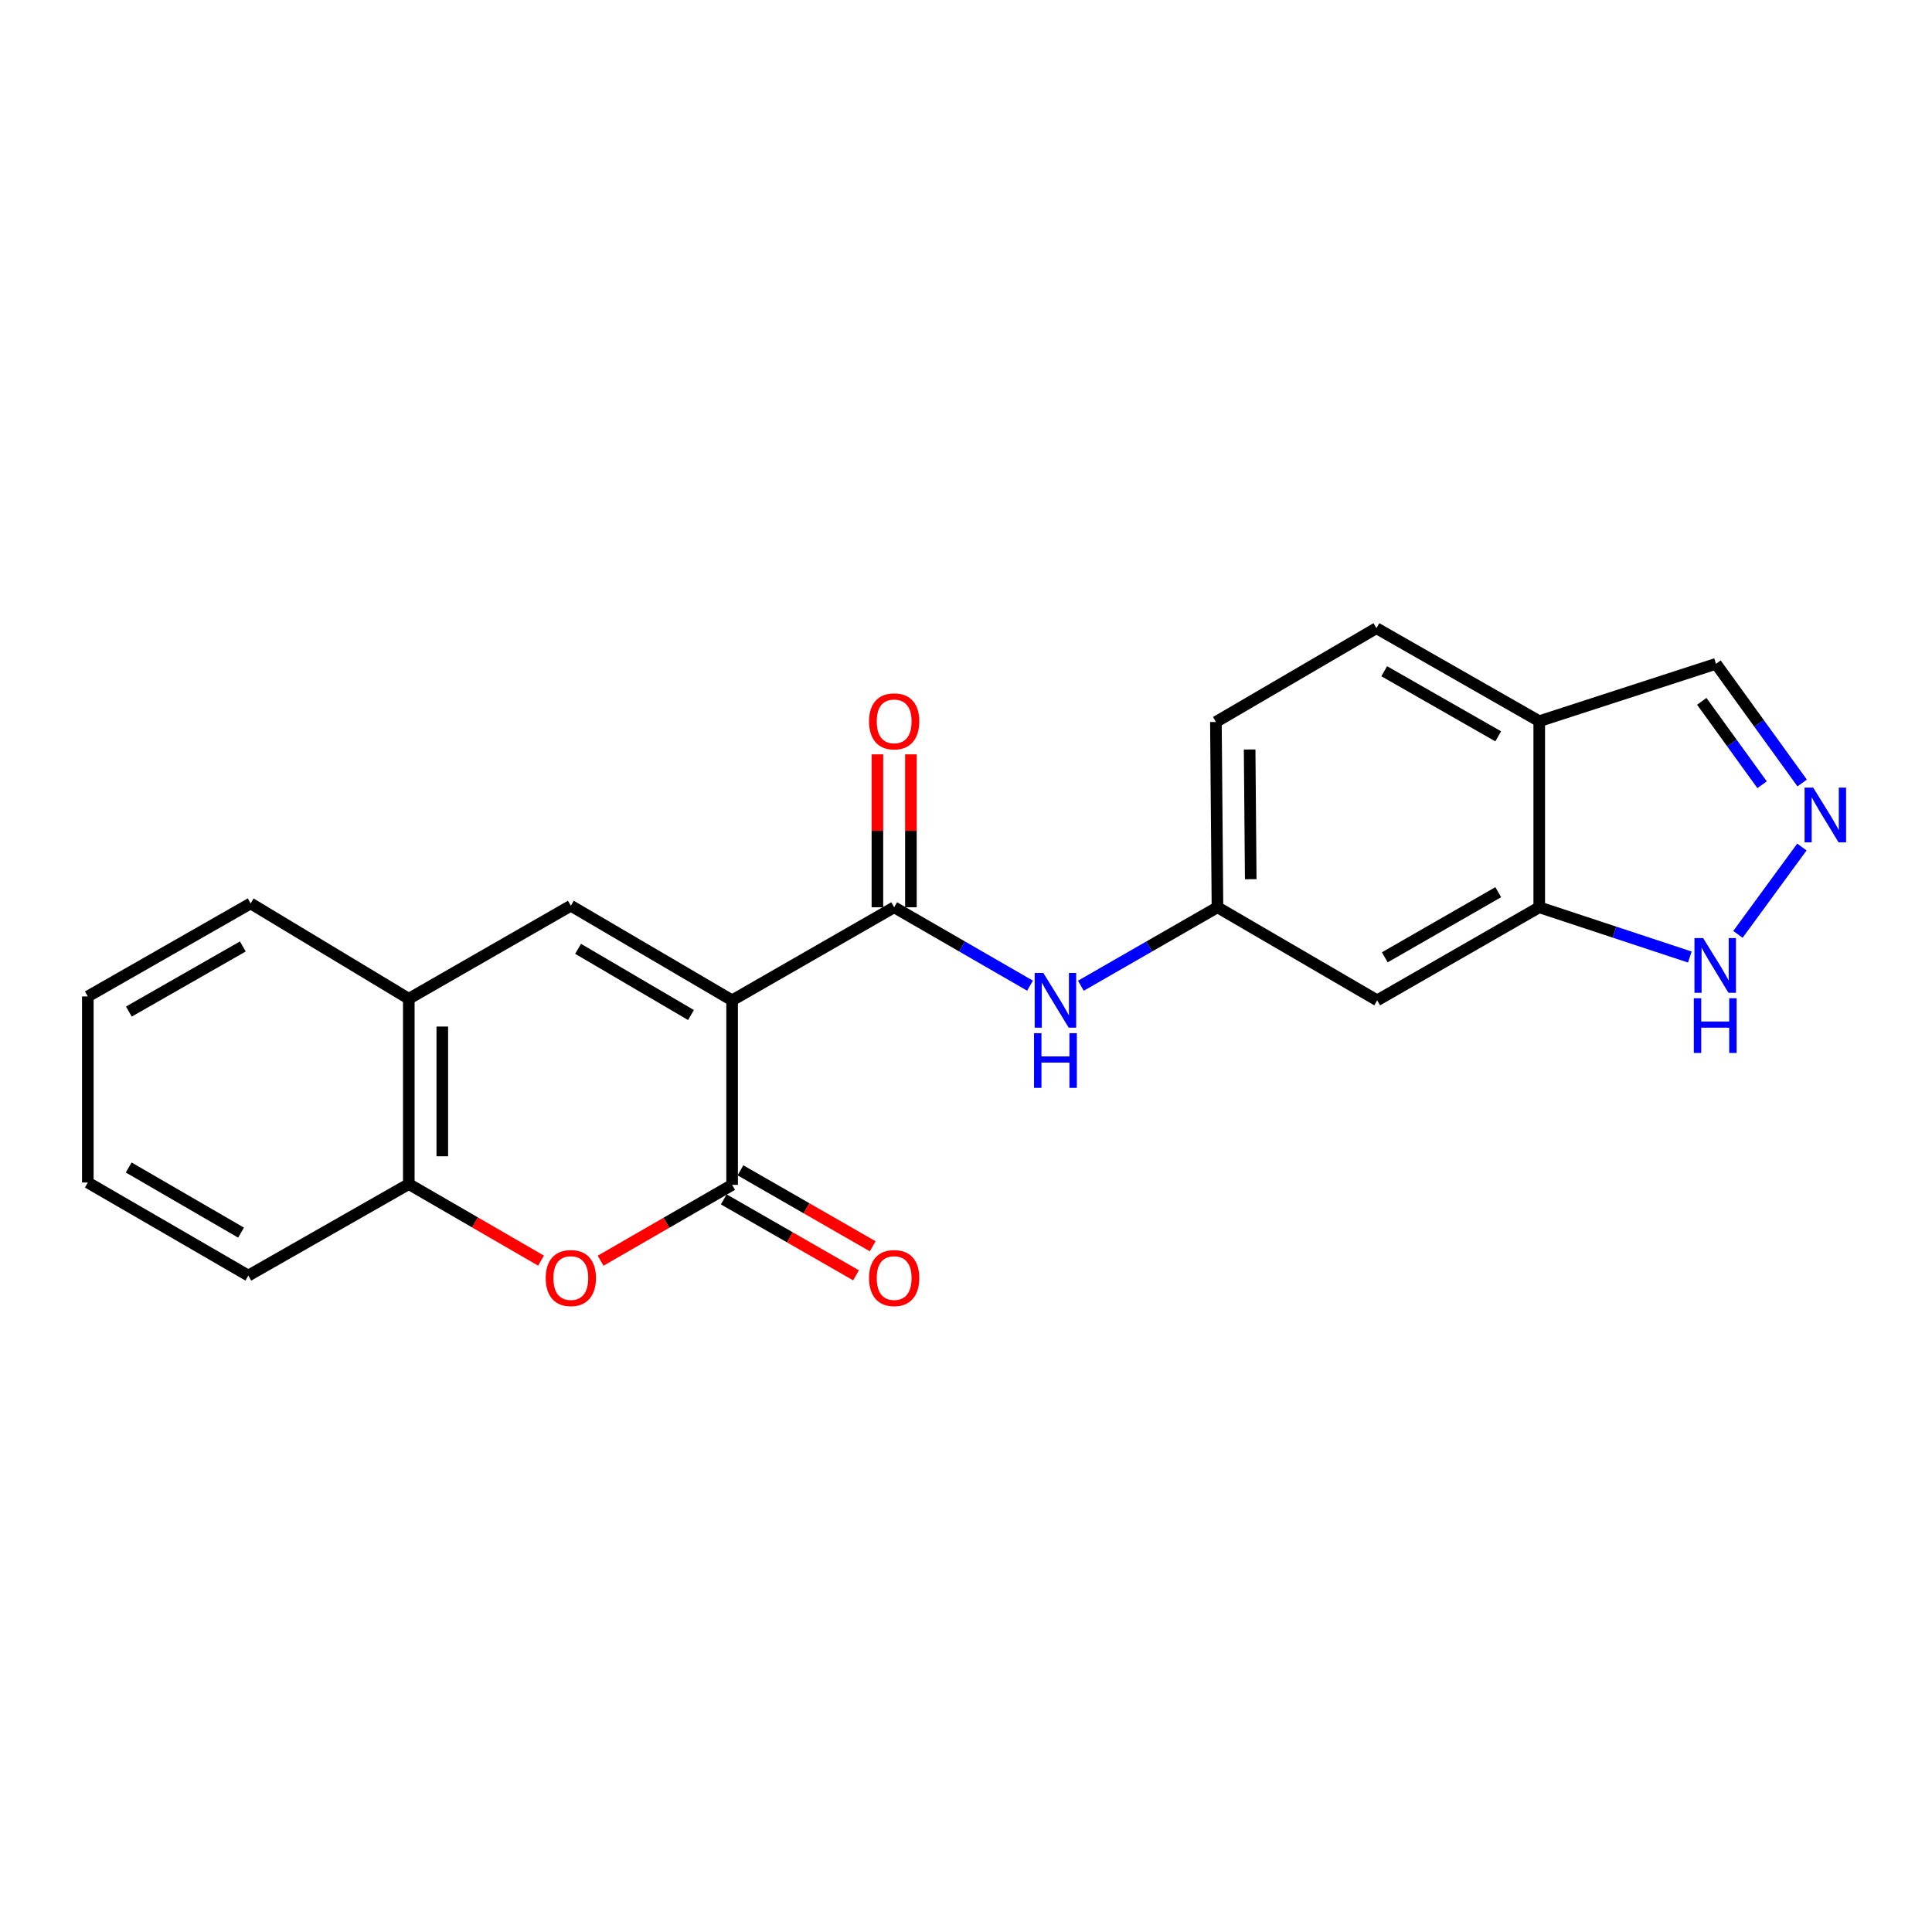 <?xml version='1.0' encoding='iso-8859-1'?>
<svg version='1.1' baseProfile='full'
              xmlns='http://www.w3.org/2000/svg'
                      xmlns:rdkit='http://www.rdkit.org/xml'
                      xmlns:xlink='http://www.w3.org/1999/xlink'
                  xml:space='preserve'
width='1000px' height='1000px' viewBox='0 0 1000 1000'>
<!-- END OF HEADER -->
<rect style='opacity:1.0;fill:#FFFFFF;stroke:none' width='1000' height='1000' x='0' y='0'> </rect>
<path class='bond-0' d='M 378.938,517.77 L 378.938,613.277' style='fill:none;fill-rule:evenodd;stroke:#000000;stroke-width:6px;stroke-linecap:butt;stroke-linejoin:miter;stroke-opacity:1' />
<path class='bond-1' d='M 378.938,517.77 L 462.818,469.603' style='fill:none;fill-rule:evenodd;stroke:#000000;stroke-width:6px;stroke-linecap:butt;stroke-linejoin:miter;stroke-opacity:1' />
<path class='bond-2' d='M 378.938,517.77 L 295.464,468.803' style='fill:none;fill-rule:evenodd;stroke:#000000;stroke-width:6px;stroke-linecap:butt;stroke-linejoin:miter;stroke-opacity:1' />
<path class='bond-2' d='M 357.643,525.382 L 299.211,491.105' style='fill:none;fill-rule:evenodd;stroke:#000000;stroke-width:6px;stroke-linecap:butt;stroke-linejoin:miter;stroke-opacity:1' />
<path class='bond-3' d='M 378.938,613.277 L 344.906,632.911' style='fill:none;fill-rule:evenodd;stroke:#000000;stroke-width:6px;stroke-linecap:butt;stroke-linejoin:miter;stroke-opacity:1' />
<path class='bond-3' d='M 344.906,632.911 L 310.873,652.545' style='fill:none;fill-rule:evenodd;stroke:#FF0000;stroke-width:6px;stroke-linecap:butt;stroke-linejoin:miter;stroke-opacity:1' />
<path class='bond-13' d='M 374.621,620.796 L 408.852,640.449' style='fill:none;fill-rule:evenodd;stroke:#000000;stroke-width:6px;stroke-linecap:butt;stroke-linejoin:miter;stroke-opacity:1' />
<path class='bond-13' d='M 408.852,640.449 L 443.083,660.102' style='fill:none;fill-rule:evenodd;stroke:#FF0000;stroke-width:6px;stroke-linecap:butt;stroke-linejoin:miter;stroke-opacity:1' />
<path class='bond-13' d='M 383.255,605.758 L 417.486,625.411' style='fill:none;fill-rule:evenodd;stroke:#000000;stroke-width:6px;stroke-linecap:butt;stroke-linejoin:miter;stroke-opacity:1' />
<path class='bond-13' d='M 417.486,625.411 L 451.716,645.064' style='fill:none;fill-rule:evenodd;stroke:#FF0000;stroke-width:6px;stroke-linecap:butt;stroke-linejoin:miter;stroke-opacity:1' />
<path class='bond-5' d='M 462.818,469.603 L 497.98,489.893' style='fill:none;fill-rule:evenodd;stroke:#000000;stroke-width:6px;stroke-linecap:butt;stroke-linejoin:miter;stroke-opacity:1' />
<path class='bond-5' d='M 497.98,489.893 L 533.143,510.183' style='fill:none;fill-rule:evenodd;stroke:#0000FF;stroke-width:6px;stroke-linecap:butt;stroke-linejoin:miter;stroke-opacity:1' />
<path class='bond-14' d='M 471.488,469.603 L 471.488,430.029' style='fill:none;fill-rule:evenodd;stroke:#000000;stroke-width:6px;stroke-linecap:butt;stroke-linejoin:miter;stroke-opacity:1' />
<path class='bond-14' d='M 471.488,430.029 L 471.488,390.455' style='fill:none;fill-rule:evenodd;stroke:#FF0000;stroke-width:6px;stroke-linecap:butt;stroke-linejoin:miter;stroke-opacity:1' />
<path class='bond-14' d='M 454.147,469.603 L 454.147,430.029' style='fill:none;fill-rule:evenodd;stroke:#000000;stroke-width:6px;stroke-linecap:butt;stroke-linejoin:miter;stroke-opacity:1' />
<path class='bond-14' d='M 454.147,430.029 L 454.147,390.455' style='fill:none;fill-rule:evenodd;stroke:#FF0000;stroke-width:6px;stroke-linecap:butt;stroke-linejoin:miter;stroke-opacity:1' />
<path class='bond-8' d='M 295.464,468.803 L 211.594,516.952' style='fill:none;fill-rule:evenodd;stroke:#000000;stroke-width:6px;stroke-linecap:butt;stroke-linejoin:miter;stroke-opacity:1' />
<path class='bond-22' d='M 280.041,652.505 L 245.818,632.689' style='fill:none;fill-rule:evenodd;stroke:#FF0000;stroke-width:6px;stroke-linecap:butt;stroke-linejoin:miter;stroke-opacity:1' />
<path class='bond-22' d='M 245.818,632.689 L 211.594,612.873' style='fill:none;fill-rule:evenodd;stroke:#000000;stroke-width:6px;stroke-linecap:butt;stroke-linejoin:miter;stroke-opacity:1' />
<path class='bond-4' d='M 932.651,438.421 L 899.547,483.639' style='fill:none;fill-rule:evenodd;stroke:#0000FF;stroke-width:6px;stroke-linecap:butt;stroke-linejoin:miter;stroke-opacity:1' />
<path class='bond-25' d='M 932.798,405.275 L 910.497,374.436' style='fill:none;fill-rule:evenodd;stroke:#0000FF;stroke-width:6px;stroke-linecap:butt;stroke-linejoin:miter;stroke-opacity:1' />
<path class='bond-25' d='M 910.497,374.436 L 888.196,343.596' style='fill:none;fill-rule:evenodd;stroke:#000000;stroke-width:6px;stroke-linecap:butt;stroke-linejoin:miter;stroke-opacity:1' />
<path class='bond-25' d='M 912.056,406.184 L 896.445,384.597' style='fill:none;fill-rule:evenodd;stroke:#0000FF;stroke-width:6px;stroke-linecap:butt;stroke-linejoin:miter;stroke-opacity:1' />
<path class='bond-25' d='M 896.445,384.597 L 880.834,363.009' style='fill:none;fill-rule:evenodd;stroke:#000000;stroke-width:6px;stroke-linecap:butt;stroke-linejoin:miter;stroke-opacity:1' />
<path class='bond-12' d='M 559.45,510.214 L 594.806,489.908' style='fill:none;fill-rule:evenodd;stroke:#0000FF;stroke-width:6px;stroke-linecap:butt;stroke-linejoin:miter;stroke-opacity:1' />
<path class='bond-12' d='M 594.806,489.908 L 630.162,469.603' style='fill:none;fill-rule:evenodd;stroke:#000000;stroke-width:6px;stroke-linecap:butt;stroke-linejoin:miter;stroke-opacity:1' />
<path class='bond-6' d='M 796.706,469.603 L 712.827,517.77' style='fill:none;fill-rule:evenodd;stroke:#000000;stroke-width:6px;stroke-linecap:butt;stroke-linejoin:miter;stroke-opacity:1' />
<path class='bond-6' d='M 775.489,461.791 L 716.774,495.508' style='fill:none;fill-rule:evenodd;stroke:#000000;stroke-width:6px;stroke-linecap:butt;stroke-linejoin:miter;stroke-opacity:1' />
<path class='bond-7' d='M 796.706,469.603 L 835.679,482.48' style='fill:none;fill-rule:evenodd;stroke:#000000;stroke-width:6px;stroke-linecap:butt;stroke-linejoin:miter;stroke-opacity:1' />
<path class='bond-7' d='M 835.679,482.48 L 874.653,495.357' style='fill:none;fill-rule:evenodd;stroke:#0000FF;stroke-width:6px;stroke-linecap:butt;stroke-linejoin:miter;stroke-opacity:1' />
<path class='bond-24' d='M 796.706,469.603 L 796.706,373.287' style='fill:none;fill-rule:evenodd;stroke:#000000;stroke-width:6px;stroke-linecap:butt;stroke-linejoin:miter;stroke-opacity:1' />
<path class='bond-9' d='M 211.594,516.952 L 211.594,612.873' style='fill:none;fill-rule:evenodd;stroke:#000000;stroke-width:6px;stroke-linecap:butt;stroke-linejoin:miter;stroke-opacity:1' />
<path class='bond-9' d='M 228.935,531.34 L 228.935,598.485' style='fill:none;fill-rule:evenodd;stroke:#000000;stroke-width:6px;stroke-linecap:butt;stroke-linejoin:miter;stroke-opacity:1' />
<path class='bond-18' d='M 211.594,516.952 L 129.729,467.609' style='fill:none;fill-rule:evenodd;stroke:#000000;stroke-width:6px;stroke-linecap:butt;stroke-linejoin:miter;stroke-opacity:1' />
<path class='bond-19' d='M 211.594,612.873 L 128.534,660.231' style='fill:none;fill-rule:evenodd;stroke:#000000;stroke-width:6px;stroke-linecap:butt;stroke-linejoin:miter;stroke-opacity:1' />
<path class='bond-10' d='M 796.706,373.287 L 712.432,325.148' style='fill:none;fill-rule:evenodd;stroke:#000000;stroke-width:6px;stroke-linecap:butt;stroke-linejoin:miter;stroke-opacity:1' />
<path class='bond-10' d='M 775.464,381.123 L 716.472,347.426' style='fill:none;fill-rule:evenodd;stroke:#000000;stroke-width:6px;stroke-linecap:butt;stroke-linejoin:miter;stroke-opacity:1' />
<path class='bond-15' d='M 796.706,373.287 L 888.196,343.596' style='fill:none;fill-rule:evenodd;stroke:#000000;stroke-width:6px;stroke-linecap:butt;stroke-linejoin:miter;stroke-opacity:1' />
<path class='bond-11' d='M 712.827,517.77 L 630.162,469.603' style='fill:none;fill-rule:evenodd;stroke:#000000;stroke-width:6px;stroke-linecap:butt;stroke-linejoin:miter;stroke-opacity:1' />
<path class='bond-17' d='M 630.162,469.603 L 629.352,373.691' style='fill:none;fill-rule:evenodd;stroke:#000000;stroke-width:6px;stroke-linecap:butt;stroke-linejoin:miter;stroke-opacity:1' />
<path class='bond-17' d='M 647.38,455.07 L 646.813,387.932' style='fill:none;fill-rule:evenodd;stroke:#000000;stroke-width:6px;stroke-linecap:butt;stroke-linejoin:miter;stroke-opacity:1' />
<path class='bond-16' d='M 712.432,325.148 L 629.352,373.691' style='fill:none;fill-rule:evenodd;stroke:#000000;stroke-width:6px;stroke-linecap:butt;stroke-linejoin:miter;stroke-opacity:1' />
<path class='bond-20' d='M 129.729,467.609 L 45.455,515.757' style='fill:none;fill-rule:evenodd;stroke:#000000;stroke-width:6px;stroke-linecap:butt;stroke-linejoin:miter;stroke-opacity:1' />
<path class='bond-20' d='M 125.69,489.887 L 66.698,523.591' style='fill:none;fill-rule:evenodd;stroke:#000000;stroke-width:6px;stroke-linecap:butt;stroke-linejoin:miter;stroke-opacity:1' />
<path class='bond-23' d='M 128.534,660.231 L 45.455,612.073' style='fill:none;fill-rule:evenodd;stroke:#000000;stroke-width:6px;stroke-linecap:butt;stroke-linejoin:miter;stroke-opacity:1' />
<path class='bond-23' d='M 124.768,638.005 L 66.613,604.295' style='fill:none;fill-rule:evenodd;stroke:#000000;stroke-width:6px;stroke-linecap:butt;stroke-linejoin:miter;stroke-opacity:1' />
<path class='bond-21' d='M 45.455,515.757 L 45.455,612.073' style='fill:none;fill-rule:evenodd;stroke:#000000;stroke-width:6px;stroke-linecap:butt;stroke-linejoin:miter;stroke-opacity:1' />
<path  class='atom-4' d='M 282.464 661.515
Q 282.464 654.715, 285.824 650.915
Q 289.184 647.115, 295.464 647.115
Q 301.744 647.115, 305.104 650.915
Q 308.464 654.715, 308.464 661.515
Q 308.464 668.395, 305.064 672.315
Q 301.664 676.195, 295.464 676.195
Q 289.224 676.195, 285.824 672.315
Q 282.464 668.435, 282.464 661.515
M 295.464 672.995
Q 299.784 672.995, 302.104 670.115
Q 304.464 667.195, 304.464 661.515
Q 304.464 655.955, 302.104 653.155
Q 299.784 650.315, 295.464 650.315
Q 291.144 650.315, 288.784 653.115
Q 286.464 655.915, 286.464 661.515
Q 286.464 667.235, 288.784 670.115
Q 291.144 672.995, 295.464 672.995
' fill='#FF0000'/>
<path  class='atom-5' d='M 938.523 407.689
L 947.803 422.689
Q 948.723 424.169, 950.203 426.849
Q 951.683 429.529, 951.763 429.689
L 951.763 407.689
L 955.523 407.689
L 955.523 436.009
L 951.643 436.009
L 941.683 419.609
Q 940.523 417.689, 939.283 415.489
Q 938.083 413.289, 937.723 412.609
L 937.723 436.009
L 934.043 436.009
L 934.043 407.689
L 938.523 407.689
' fill='#0000FF'/>
<path  class='atom-6' d='M 540.032 503.61
L 549.312 518.61
Q 550.232 520.09, 551.712 522.77
Q 553.192 525.45, 553.272 525.61
L 553.272 503.61
L 557.032 503.61
L 557.032 531.93
L 553.152 531.93
L 543.192 515.53
Q 542.032 513.61, 540.792 511.41
Q 539.592 509.21, 539.232 508.53
L 539.232 531.93
L 535.552 531.93
L 535.552 503.61
L 540.032 503.61
' fill='#0000FF'/>
<path  class='atom-6' d='M 535.212 534.762
L 539.052 534.762
L 539.052 546.802
L 553.532 546.802
L 553.532 534.762
L 557.372 534.762
L 557.372 563.082
L 553.532 563.082
L 553.532 550.002
L 539.052 550.002
L 539.052 563.082
L 535.212 563.082
L 535.212 534.762
' fill='#0000FF'/>
<path  class='atom-8' d='M 881.531 485.538
L 890.811 500.538
Q 891.731 502.018, 893.211 504.698
Q 894.691 507.378, 894.771 507.538
L 894.771 485.538
L 898.531 485.538
L 898.531 513.858
L 894.651 513.858
L 884.691 497.458
Q 883.531 495.538, 882.291 493.338
Q 881.091 491.138, 880.731 490.458
L 880.731 513.858
L 877.051 513.858
L 877.051 485.538
L 881.531 485.538
' fill='#0000FF'/>
<path  class='atom-8' d='M 876.711 516.69
L 880.551 516.69
L 880.551 528.73
L 895.031 528.73
L 895.031 516.69
L 898.871 516.69
L 898.871 545.01
L 895.031 545.01
L 895.031 531.93
L 880.551 531.93
L 880.551 545.01
L 876.711 545.01
L 876.711 516.69
' fill='#0000FF'/>
<path  class='atom-14' d='M 449.818 661.515
Q 449.818 654.715, 453.178 650.915
Q 456.538 647.115, 462.818 647.115
Q 469.098 647.115, 472.458 650.915
Q 475.818 654.715, 475.818 661.515
Q 475.818 668.395, 472.418 672.315
Q 469.018 676.195, 462.818 676.195
Q 456.578 676.195, 453.178 672.315
Q 449.818 668.435, 449.818 661.515
M 462.818 672.995
Q 467.138 672.995, 469.458 670.115
Q 471.818 667.195, 471.818 661.515
Q 471.818 655.955, 469.458 653.155
Q 467.138 650.315, 462.818 650.315
Q 458.498 650.315, 456.138 653.115
Q 453.818 655.915, 453.818 661.515
Q 453.818 667.235, 456.138 670.115
Q 458.498 672.995, 462.818 672.995
' fill='#FF0000'/>
<path  class='atom-15' d='M 449.818 373.367
Q 449.818 366.567, 453.178 362.767
Q 456.538 358.967, 462.818 358.967
Q 469.098 358.967, 472.458 362.767
Q 475.818 366.567, 475.818 373.367
Q 475.818 380.247, 472.418 384.167
Q 469.018 388.047, 462.818 388.047
Q 456.578 388.047, 453.178 384.167
Q 449.818 380.287, 449.818 373.367
M 462.818 384.847
Q 467.138 384.847, 469.458 381.967
Q 471.818 379.047, 471.818 373.367
Q 471.818 367.807, 469.458 365.007
Q 467.138 362.167, 462.818 362.167
Q 458.498 362.167, 456.138 364.967
Q 453.818 367.767, 453.818 373.367
Q 453.818 379.087, 456.138 381.967
Q 458.498 384.847, 462.818 384.847
' fill='#FF0000'/>
</svg>
